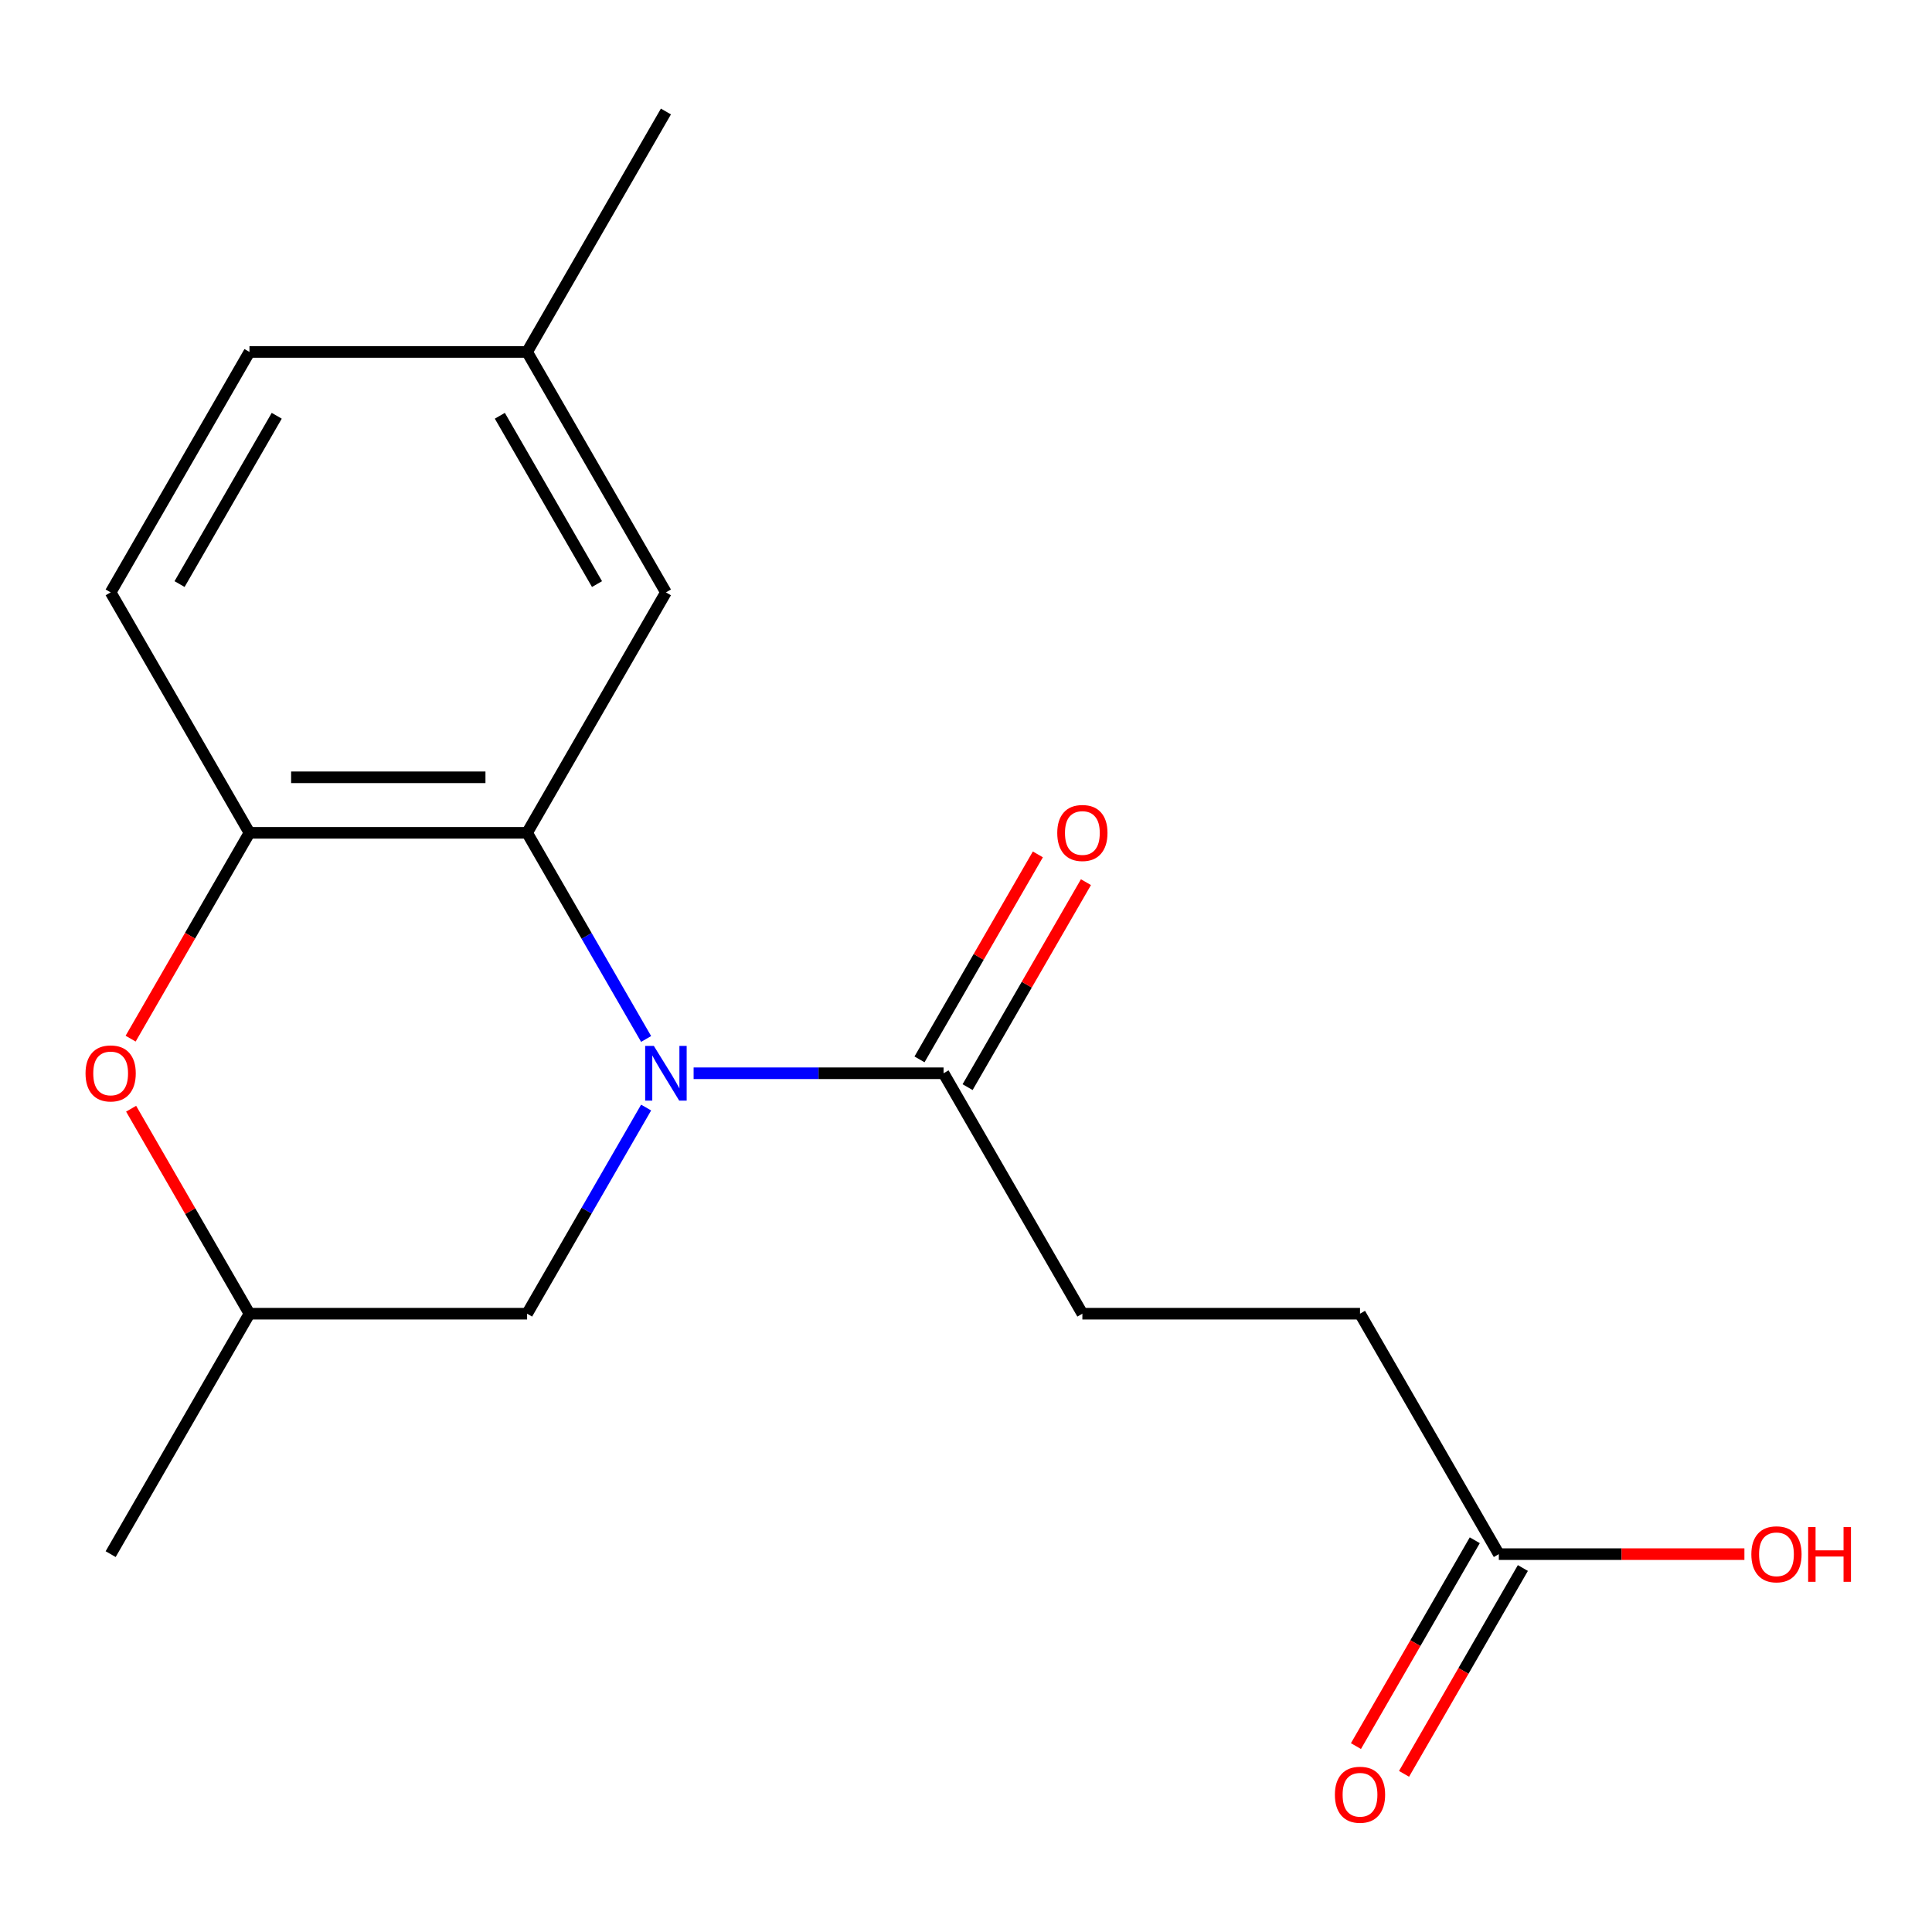 <?xml version='1.0' encoding='iso-8859-1'?>
<svg version='1.1' baseProfile='full'
              xmlns='http://www.w3.org/2000/svg'
                      xmlns:rdkit='http://www.rdkit.org/xml'
                      xmlns:xlink='http://www.w3.org/1999/xlink'
                  xml:space='preserve'
width='1000px' height='1000px' viewBox='0 0 1000 1000'>
<!-- END OF HEADER -->
<rect style='opacity:1.0;fill:#FFFFFF;stroke:none' width='1000' height='1000' x='0' y='0'> </rect>
<path class='bond-0' d='M 334.43,537.765 L 303.628,484.415' style='fill:none;fill-rule:evenodd;stroke:#0000FF;stroke-width:6px;stroke-linecap:butt;stroke-linejoin:miter;stroke-opacity:1' />
<path class='bond-0' d='M 303.628,484.415 L 272.827,431.066' style='fill:none;fill-rule:evenodd;stroke:#000000;stroke-width:6px;stroke-linecap:butt;stroke-linejoin:miter;stroke-opacity:1' />
<path class='bond-2' d='M 359.012,555.517 L 423.697,555.517' style='fill:none;fill-rule:evenodd;stroke:#0000FF;stroke-width:6px;stroke-linecap:butt;stroke-linejoin:miter;stroke-opacity:1' />
<path class='bond-2' d='M 423.697,555.517 L 488.383,555.517' style='fill:none;fill-rule:evenodd;stroke:#000000;stroke-width:6px;stroke-linecap:butt;stroke-linejoin:miter;stroke-opacity:1' />
<path class='bond-4' d='M 334.43,573.27 L 303.628,626.619' style='fill:none;fill-rule:evenodd;stroke:#0000FF;stroke-width:6px;stroke-linecap:butt;stroke-linejoin:miter;stroke-opacity:1' />
<path class='bond-4' d='M 303.628,626.619 L 272.827,679.968' style='fill:none;fill-rule:evenodd;stroke:#000000;stroke-width:6px;stroke-linecap:butt;stroke-linejoin:miter;stroke-opacity:1' />
<path class='bond-1' d='M 272.827,431.066 L 129.123,431.066' style='fill:none;fill-rule:evenodd;stroke:#000000;stroke-width:6px;stroke-linecap:butt;stroke-linejoin:miter;stroke-opacity:1' />
<path class='bond-1' d='M 251.272,402.325 L 150.679,402.325' style='fill:none;fill-rule:evenodd;stroke:#000000;stroke-width:6px;stroke-linecap:butt;stroke-linejoin:miter;stroke-opacity:1' />
<path class='bond-6' d='M 272.827,431.066 L 344.679,306.615' style='fill:none;fill-rule:evenodd;stroke:#000000;stroke-width:6px;stroke-linecap:butt;stroke-linejoin:miter;stroke-opacity:1' />
<path class='bond-10' d='M 129.123,431.066 L 57.272,306.615' style='fill:none;fill-rule:evenodd;stroke:#000000;stroke-width:6px;stroke-linecap:butt;stroke-linejoin:miter;stroke-opacity:1' />
<path class='bond-18' d='M 129.123,431.066 L 98.368,484.335' style='fill:none;fill-rule:evenodd;stroke:#000000;stroke-width:6px;stroke-linecap:butt;stroke-linejoin:miter;stroke-opacity:1' />
<path class='bond-18' d='M 98.368,484.335 L 67.613,537.605' style='fill:none;fill-rule:evenodd;stroke:#FF0000;stroke-width:6px;stroke-linecap:butt;stroke-linejoin:miter;stroke-opacity:1' />
<path class='bond-8' d='M 500.828,562.702 L 531.456,509.653' style='fill:none;fill-rule:evenodd;stroke:#000000;stroke-width:6px;stroke-linecap:butt;stroke-linejoin:miter;stroke-opacity:1' />
<path class='bond-8' d='M 531.456,509.653 L 562.084,456.604' style='fill:none;fill-rule:evenodd;stroke:#FF0000;stroke-width:6px;stroke-linecap:butt;stroke-linejoin:miter;stroke-opacity:1' />
<path class='bond-8' d='M 475.938,548.332 L 506.566,495.283' style='fill:none;fill-rule:evenodd;stroke:#000000;stroke-width:6px;stroke-linecap:butt;stroke-linejoin:miter;stroke-opacity:1' />
<path class='bond-8' d='M 506.566,495.283 L 537.194,442.233' style='fill:none;fill-rule:evenodd;stroke:#FF0000;stroke-width:6px;stroke-linecap:butt;stroke-linejoin:miter;stroke-opacity:1' />
<path class='bond-9' d='M 488.383,555.517 L 560.235,679.968' style='fill:none;fill-rule:evenodd;stroke:#000000;stroke-width:6px;stroke-linecap:butt;stroke-linejoin:miter;stroke-opacity:1' />
<path class='bond-3' d='M 67.867,573.87 L 98.495,626.919' style='fill:none;fill-rule:evenodd;stroke:#FF0000;stroke-width:6px;stroke-linecap:butt;stroke-linejoin:miter;stroke-opacity:1' />
<path class='bond-3' d='M 98.495,626.919 L 129.123,679.968' style='fill:none;fill-rule:evenodd;stroke:#000000;stroke-width:6px;stroke-linecap:butt;stroke-linejoin:miter;stroke-opacity:1' />
<path class='bond-7' d='M 272.827,679.968 L 129.123,679.968' style='fill:none;fill-rule:evenodd;stroke:#000000;stroke-width:6px;stroke-linecap:butt;stroke-linejoin:miter;stroke-opacity:1' />
<path class='bond-5' d='M 775.791,804.42 L 703.939,679.968' style='fill:none;fill-rule:evenodd;stroke:#000000;stroke-width:6px;stroke-linecap:butt;stroke-linejoin:miter;stroke-opacity:1' />
<path class='bond-11' d='M 763.346,797.234 L 732.591,850.504' style='fill:none;fill-rule:evenodd;stroke:#000000;stroke-width:6px;stroke-linecap:butt;stroke-linejoin:miter;stroke-opacity:1' />
<path class='bond-11' d='M 732.591,850.504 L 701.836,903.773' style='fill:none;fill-rule:evenodd;stroke:#FF0000;stroke-width:6px;stroke-linecap:butt;stroke-linejoin:miter;stroke-opacity:1' />
<path class='bond-11' d='M 788.236,811.605 L 757.481,864.874' style='fill:none;fill-rule:evenodd;stroke:#000000;stroke-width:6px;stroke-linecap:butt;stroke-linejoin:miter;stroke-opacity:1' />
<path class='bond-11' d='M 757.481,864.874 L 726.726,918.143' style='fill:none;fill-rule:evenodd;stroke:#FF0000;stroke-width:6px;stroke-linecap:butt;stroke-linejoin:miter;stroke-opacity:1' />
<path class='bond-14' d='M 775.791,804.42 L 839.346,804.42' style='fill:none;fill-rule:evenodd;stroke:#000000;stroke-width:6px;stroke-linecap:butt;stroke-linejoin:miter;stroke-opacity:1' />
<path class='bond-14' d='M 839.346,804.42 L 902.902,804.42' style='fill:none;fill-rule:evenodd;stroke:#FF0000;stroke-width:6px;stroke-linecap:butt;stroke-linejoin:miter;stroke-opacity:1' />
<path class='bond-13' d='M 344.679,306.615 L 272.827,182.164' style='fill:none;fill-rule:evenodd;stroke:#000000;stroke-width:6px;stroke-linecap:butt;stroke-linejoin:miter;stroke-opacity:1' />
<path class='bond-13' d='M 309.011,302.318 L 258.715,215.202' style='fill:none;fill-rule:evenodd;stroke:#000000;stroke-width:6px;stroke-linecap:butt;stroke-linejoin:miter;stroke-opacity:1' />
<path class='bond-16' d='M 129.123,679.968 L 57.272,804.42' style='fill:none;fill-rule:evenodd;stroke:#000000;stroke-width:6px;stroke-linecap:butt;stroke-linejoin:miter;stroke-opacity:1' />
<path class='bond-12' d='M 560.235,679.968 L 703.939,679.968' style='fill:none;fill-rule:evenodd;stroke:#000000;stroke-width:6px;stroke-linecap:butt;stroke-linejoin:miter;stroke-opacity:1' />
<path class='bond-19' d='M 57.272,306.615 L 129.123,182.164' style='fill:none;fill-rule:evenodd;stroke:#000000;stroke-width:6px;stroke-linecap:butt;stroke-linejoin:miter;stroke-opacity:1' />
<path class='bond-19' d='M 92.939,302.318 L 143.236,215.202' style='fill:none;fill-rule:evenodd;stroke:#000000;stroke-width:6px;stroke-linecap:butt;stroke-linejoin:miter;stroke-opacity:1' />
<path class='bond-15' d='M 272.827,182.164 L 129.123,182.164' style='fill:none;fill-rule:evenodd;stroke:#000000;stroke-width:6px;stroke-linecap:butt;stroke-linejoin:miter;stroke-opacity:1' />
<path class='bond-17' d='M 272.827,182.164 L 344.679,57.712' style='fill:none;fill-rule:evenodd;stroke:#000000;stroke-width:6px;stroke-linecap:butt;stroke-linejoin:miter;stroke-opacity:1' />
<path  class='atom-0' d='M 338.419 541.357
L 347.699 556.357
Q 348.619 557.837, 350.099 560.517
Q 351.579 563.197, 351.659 563.357
L 351.659 541.357
L 355.419 541.357
L 355.419 569.677
L 351.539 569.677
L 341.579 553.277
Q 340.419 551.357, 339.179 549.157
Q 337.979 546.957, 337.619 546.277
L 337.619 569.677
L 333.939 569.677
L 333.939 541.357
L 338.419 541.357
' fill='#0000FF'/>
<path  class='atom-4' d='M 44.272 555.597
Q 44.272 548.797, 47.632 544.997
Q 50.992 541.197, 57.272 541.197
Q 63.551 541.197, 66.912 544.997
Q 70.272 548.797, 70.272 555.597
Q 70.272 562.477, 66.871 566.397
Q 63.471 570.277, 57.272 570.277
Q 51.032 570.277, 47.632 566.397
Q 44.272 562.517, 44.272 555.597
M 57.272 567.077
Q 61.592 567.077, 63.911 564.197
Q 66.272 561.277, 66.272 555.597
Q 66.272 550.037, 63.911 547.237
Q 61.592 544.397, 57.272 544.397
Q 52.952 544.397, 50.592 547.197
Q 48.272 549.997, 48.272 555.597
Q 48.272 561.317, 50.592 564.197
Q 52.952 567.077, 57.272 567.077
' fill='#FF0000'/>
<path  class='atom-9' d='M 547.235 431.146
Q 547.235 424.346, 550.595 420.546
Q 553.955 416.746, 560.235 416.746
Q 566.515 416.746, 569.875 420.546
Q 573.235 424.346, 573.235 431.146
Q 573.235 438.026, 569.835 441.946
Q 566.435 445.826, 560.235 445.826
Q 553.995 445.826, 550.595 441.946
Q 547.235 438.066, 547.235 431.146
M 560.235 442.626
Q 564.555 442.626, 566.875 439.746
Q 569.235 436.826, 569.235 431.146
Q 569.235 425.586, 566.875 422.786
Q 564.555 419.946, 560.235 419.946
Q 555.915 419.946, 553.555 422.746
Q 551.235 425.546, 551.235 431.146
Q 551.235 436.866, 553.555 439.746
Q 555.915 442.626, 560.235 442.626
' fill='#FF0000'/>
<path  class='atom-12' d='M 690.939 928.951
Q 690.939 922.151, 694.299 918.351
Q 697.659 914.551, 703.939 914.551
Q 710.219 914.551, 713.579 918.351
Q 716.939 922.151, 716.939 928.951
Q 716.939 935.831, 713.539 939.751
Q 710.139 943.631, 703.939 943.631
Q 697.699 943.631, 694.299 939.751
Q 690.939 935.871, 690.939 928.951
M 703.939 940.431
Q 708.259 940.431, 710.579 937.551
Q 712.939 934.631, 712.939 928.951
Q 712.939 923.391, 710.579 920.591
Q 708.259 917.751, 703.939 917.751
Q 699.619 917.751, 697.259 920.551
Q 694.939 923.351, 694.939 928.951
Q 694.939 934.671, 697.259 937.551
Q 699.619 940.431, 703.939 940.431
' fill='#FF0000'/>
<path  class='atom-15' d='M 906.495 804.5
Q 906.495 797.7, 909.855 793.9
Q 913.215 790.1, 919.495 790.1
Q 925.775 790.1, 929.135 793.9
Q 932.495 797.7, 932.495 804.5
Q 932.495 811.38, 929.095 815.3
Q 925.695 819.18, 919.495 819.18
Q 913.255 819.18, 909.855 815.3
Q 906.495 811.42, 906.495 804.5
M 919.495 815.98
Q 923.815 815.98, 926.135 813.1
Q 928.495 810.18, 928.495 804.5
Q 928.495 798.94, 926.135 796.14
Q 923.815 793.3, 919.495 793.3
Q 915.175 793.3, 912.815 796.1
Q 910.495 798.9, 910.495 804.5
Q 910.495 810.22, 912.815 813.1
Q 915.175 815.98, 919.495 815.98
' fill='#FF0000'/>
<path  class='atom-15' d='M 935.895 790.42
L 939.735 790.42
L 939.735 802.46
L 954.215 802.46
L 954.215 790.42
L 958.055 790.42
L 958.055 818.74
L 954.215 818.74
L 954.215 805.66
L 939.735 805.66
L 939.735 818.74
L 935.895 818.74
L 935.895 790.42
' fill='#FF0000'/>
</svg>
